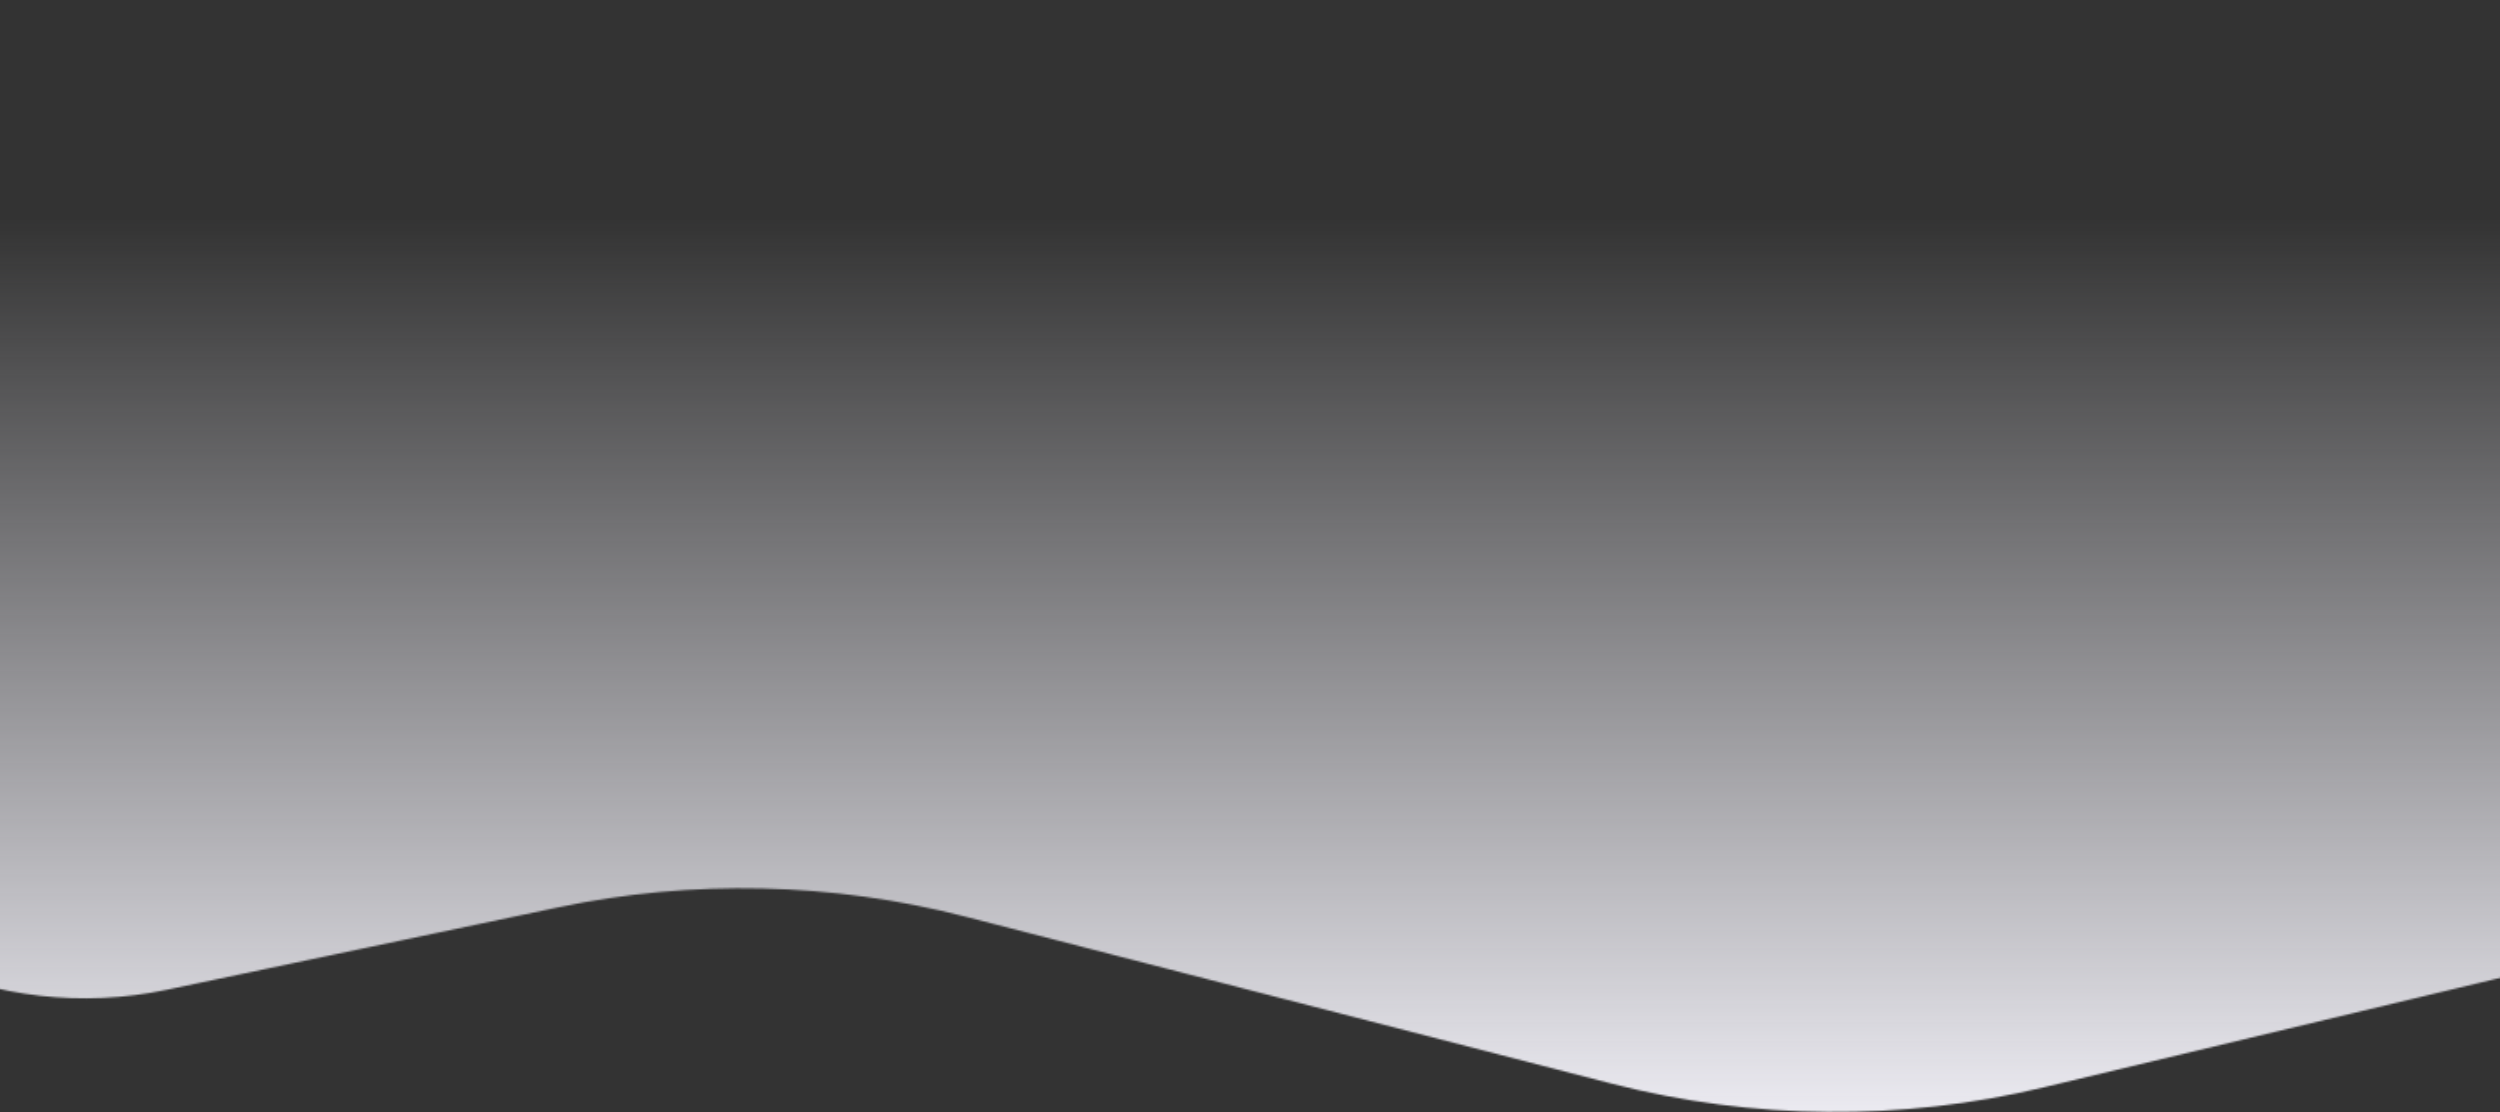 <?xml version="1.0" encoding="UTF-8"?> <svg xmlns="http://www.w3.org/2000/svg" width="1400" height="623" viewBox="0 0 1400 623" fill="none"><rect x="0" y="0" width="1400" height="623" fill="#333333" stroke="none"/> <mask id="mask0_131_6517" style="mask-type:alpha" maskUnits="userSpaceOnUse" x="-175" y="0" width="1779" height="623"> <path fill-rule="evenodd" clip-rule="evenodd" d="M1400 0H0V119.475C-141.26 149.688 -221.033 311.395 -146.561 444.99C-99.151 530.039 -1.905 574.329 93.377 554.27L312.508 508.137C387.921 492.261 465.984 494.032 540.599 513.312L902.574 606.842C981.755 627.301 1064.75 628.026 1144.27 608.953L1433.09 539.684C1485.96 527.004 1532.33 495.358 1563.4 450.75C1662.42 308.627 1567.51 116.044 1400 102.74V0Z" fill="#D9D9D9"></path> </mask> <g mask="url(#mask0_131_6517)"> <rect width="1400" height="623" fill="url(#paint0_linear_131_6517)"></rect> </g> <defs> <linearGradient id="paint0_linear_131_6517" x1="700" y1="650" x2="700" y2="122" gradientUnits="userSpaceOnUse"> <stop stop-color="#F5F4FB"></stop> <stop offset="1" stop-color="#F5F4FB" stop-opacity="0"></stop> </linearGradient> </defs> </svg> 